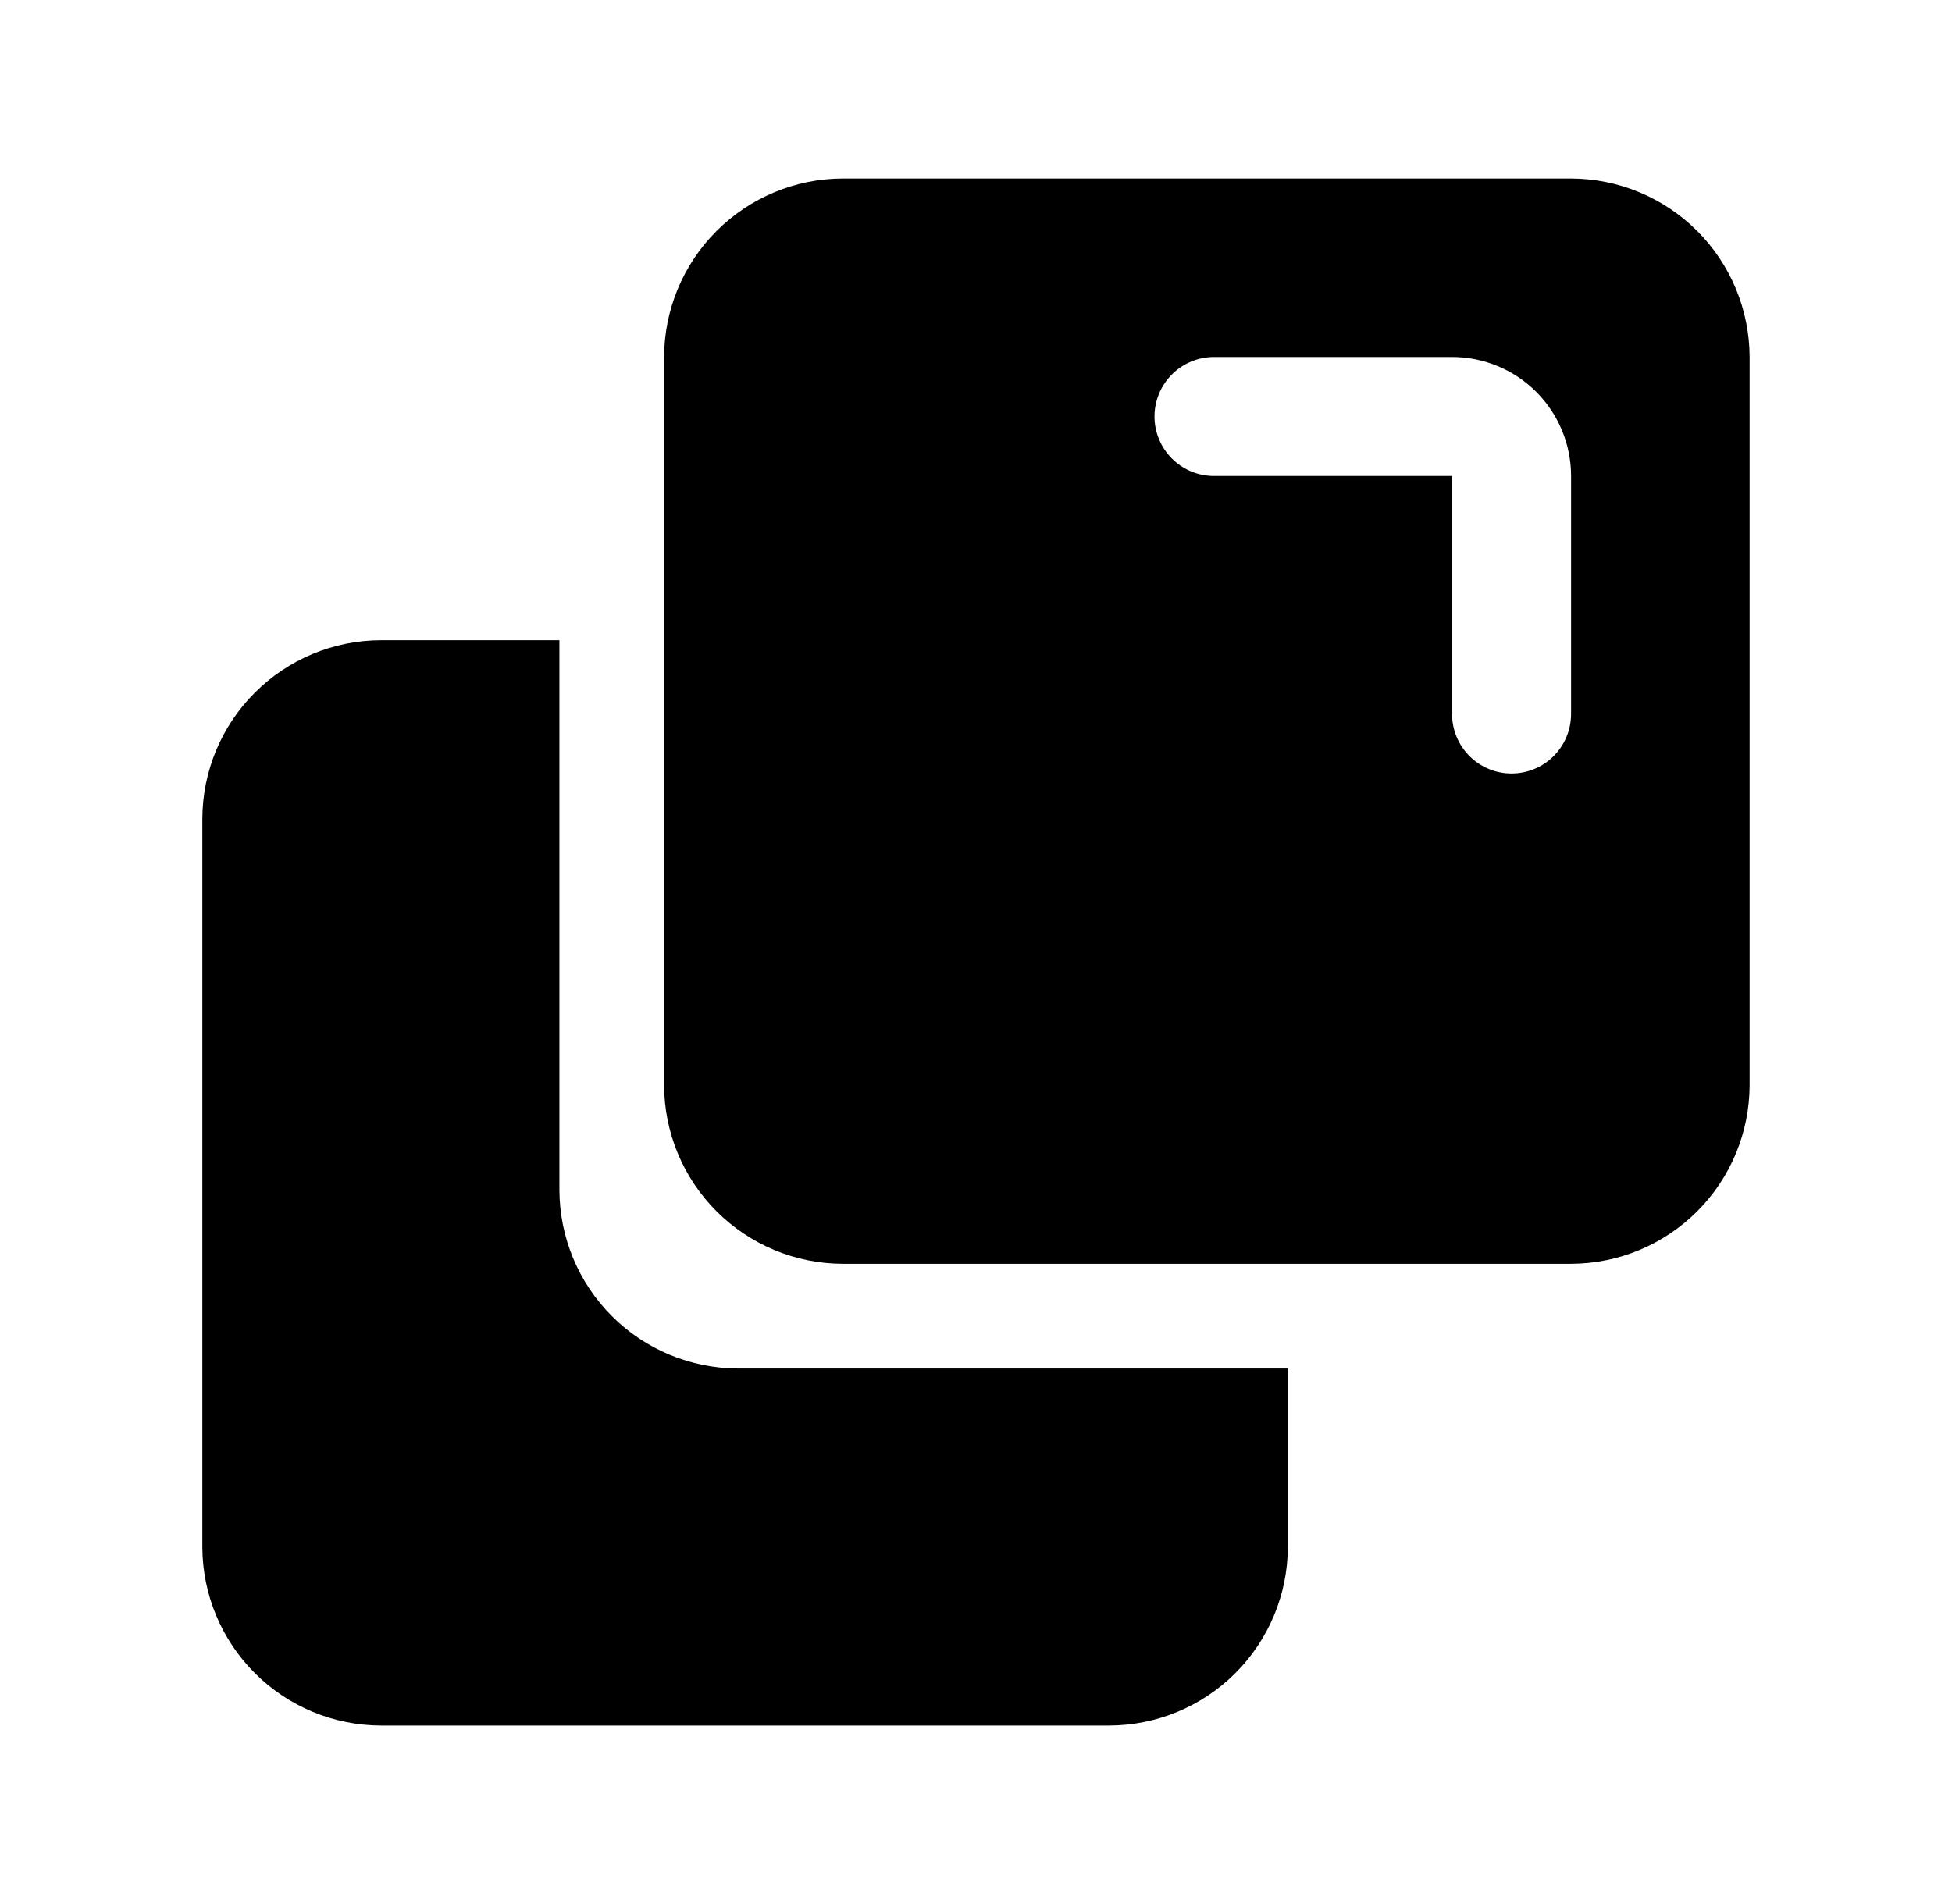<svg width="41" height="40" viewBox="0 0 41 40" fill="none" xmlns="http://www.w3.org/2000/svg">
<path d="M11.75 25V13.45H8C7.006 13.453 6.054 13.849 5.352 14.552C4.649 15.254 4.253 16.206 4.25 17.2V32.5C4.253 33.494 4.649 34.446 5.352 35.149C6.054 35.851 7.006 36.247 8 36.25H23.3C24.294 36.247 25.246 35.851 25.948 35.149C26.651 34.446 27.047 33.494 27.05 32.5V28.75H15.5C14.506 28.747 13.554 28.351 12.852 27.649C12.149 26.946 11.753 25.994 11.75 25Z" fill="black"/>
<path d="M32.999 3.75H17.699C16.706 3.753 15.754 4.149 15.051 4.852C14.348 5.554 13.952 6.506 13.949 7.5V22.8C13.952 23.794 14.348 24.746 15.051 25.448C15.754 26.151 16.706 26.547 17.699 26.55H32.999C33.993 26.547 34.945 26.151 35.648 25.448C36.35 24.746 36.746 23.794 36.749 22.8V7.5C36.746 6.506 36.35 5.554 35.648 4.852C34.945 4.149 33.993 3.753 32.999 3.75ZM32.999 15C32.999 15.332 32.867 15.649 32.633 15.884C32.399 16.118 32.081 16.25 31.749 16.25C31.418 16.25 31.1 16.118 30.865 15.884C30.631 15.649 30.499 15.332 30.499 15V10H25.499C25.168 10 24.85 9.868 24.615 9.634C24.381 9.399 24.249 9.082 24.249 8.75C24.249 8.418 24.381 8.101 24.615 7.866C24.85 7.632 25.168 7.5 25.499 7.5H30.499C31.162 7.5 31.798 7.763 32.267 8.232C32.736 8.701 32.999 9.337 32.999 10V15Z" fill="black"/>
</svg>
